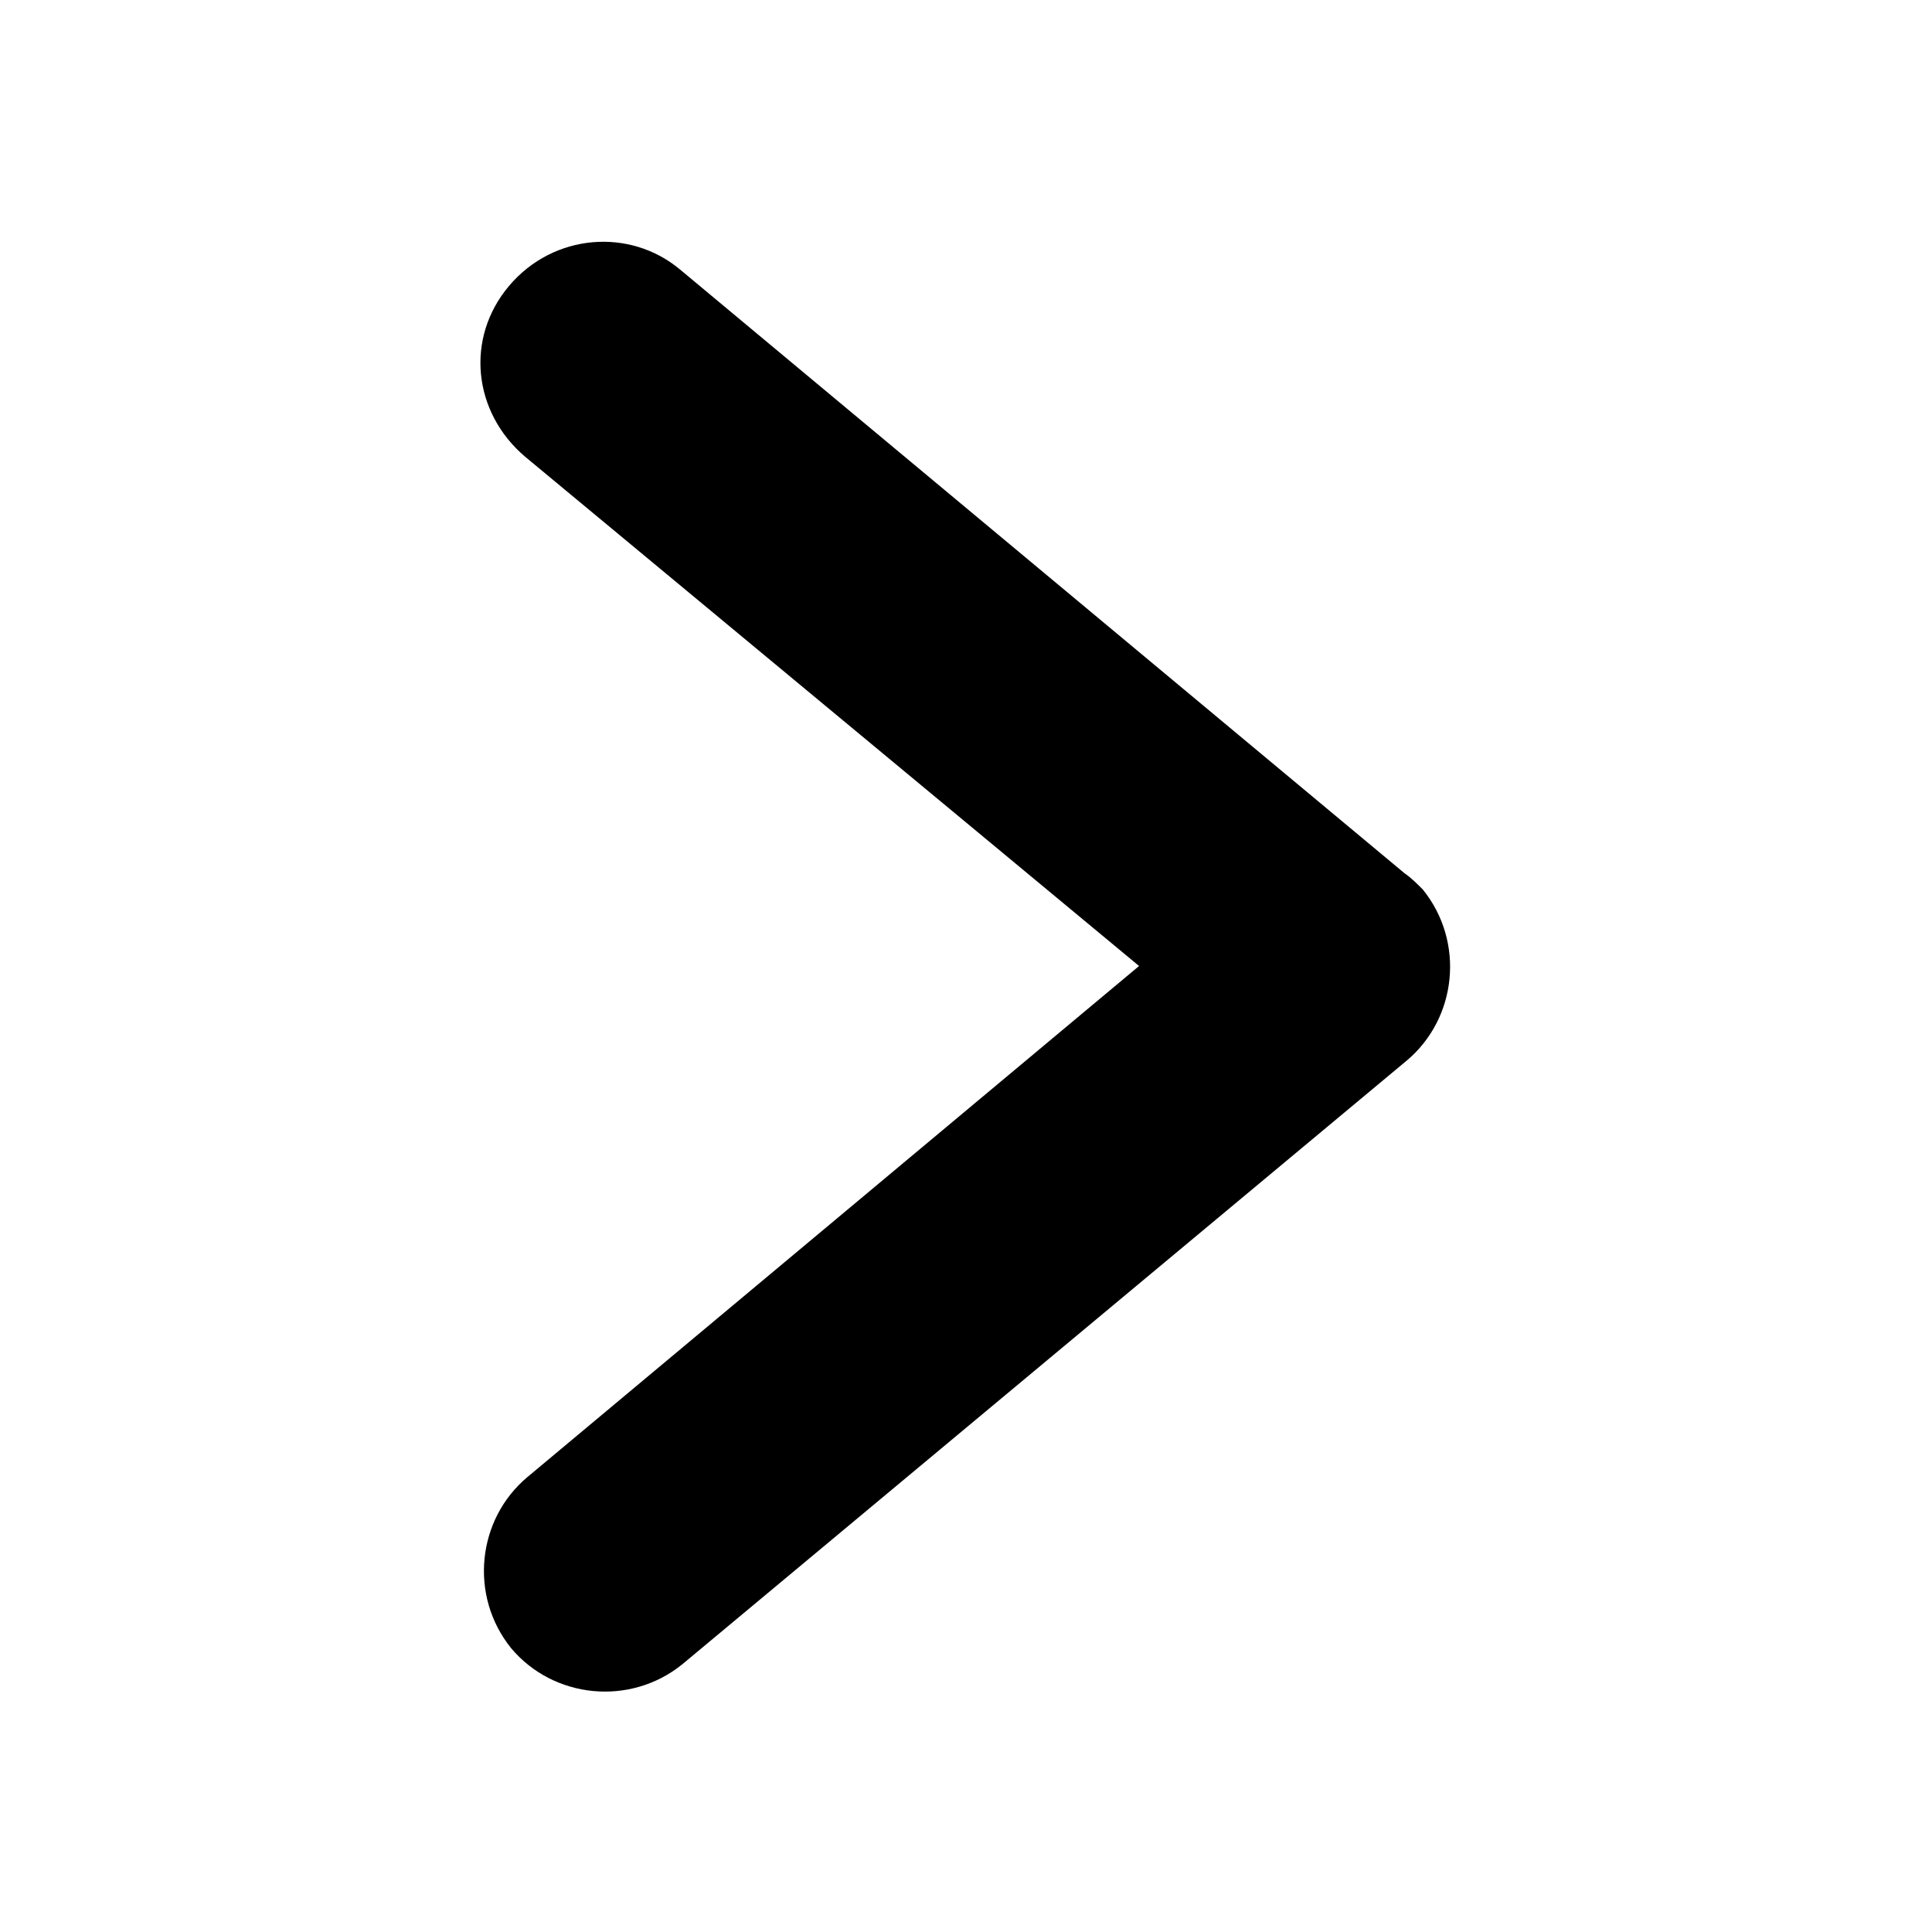 <?xml version="1.0" encoding="utf-8"?>
<!-- Generator: Adobe Illustrator 28.0.0, SVG Export Plug-In . SVG Version: 6.00 Build 0)  -->
<svg version="1.1" id="Layer_1" xmlns="http://www.w3.org/2000/svg" xmlns:xlink="http://www.w3.org/1999/xlink" x="0px" y="0px"
	 viewBox="0 0 96 96" style="enable-background:new 0 0 96 96;" xml:space="preserve">
<path d="M69.8,43.4l-36-30c-2.5-2.1-6.3-1.8-8.5,0.8s-1.8,6.3,0.8,8.5l0,0L56.6,48L26.2,73.4c-2.5,2.1-2.9,5.9-0.8,8.5
	c2.1,2.5,5.9,2.9,8.5,0.8l36-30c2.5-2.1,2.9-5.9,0.8-8.5C70.4,43.9,70.1,43.6,69.8,43.4L69.8,43.4z"/>
</svg>
